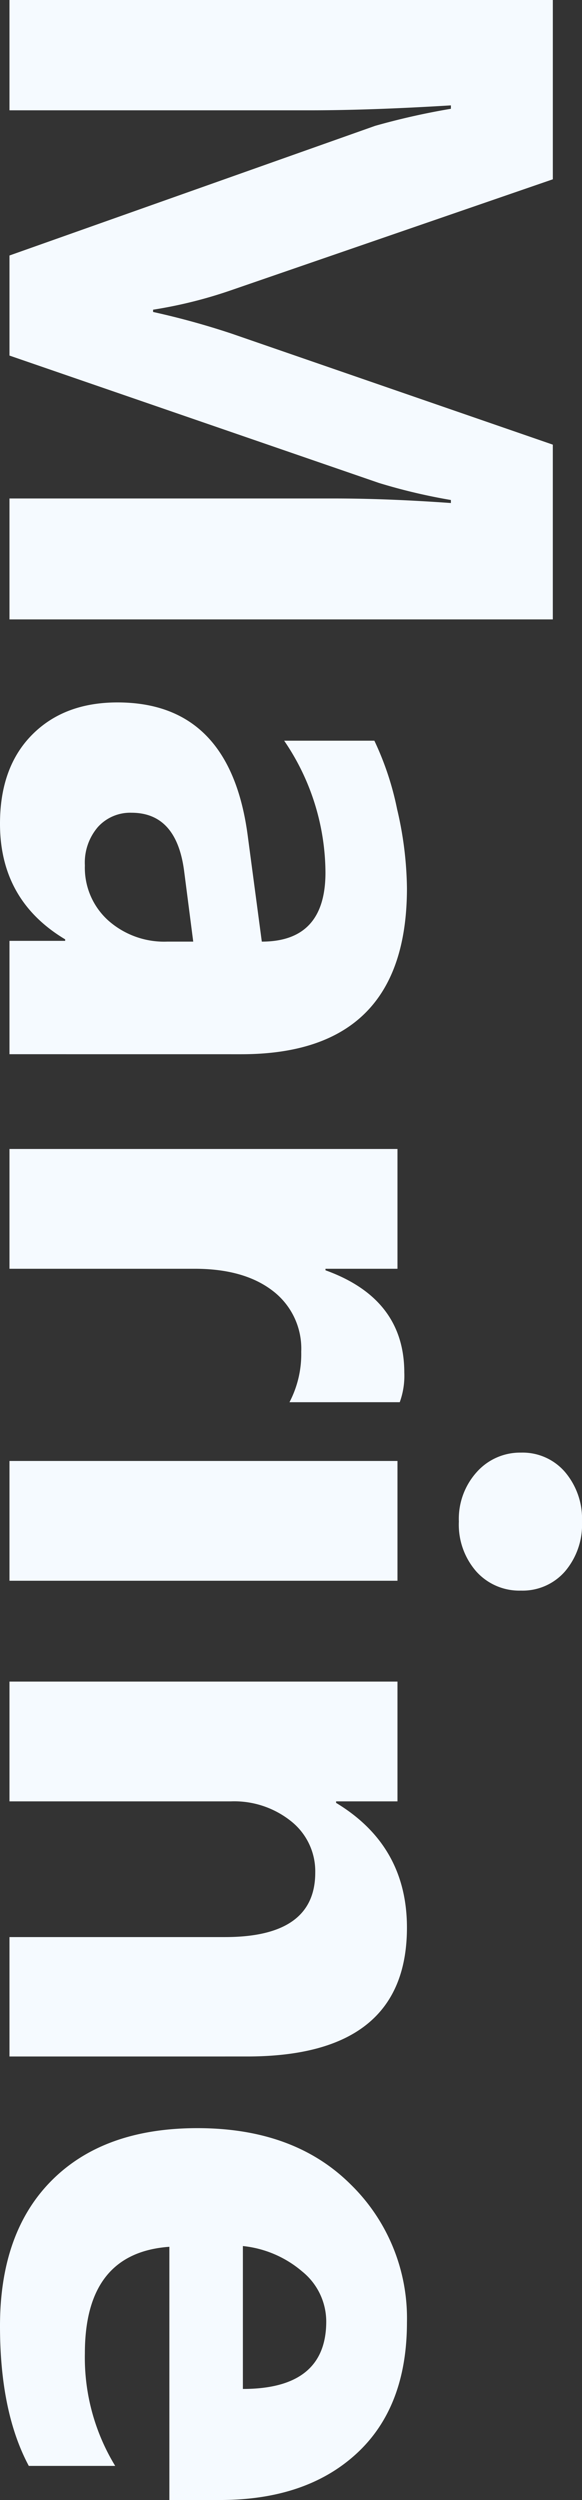 <svg xmlns="http://www.w3.org/2000/svg" width="108" height="463.711" viewBox="0 0 108 463.711">
  <rect x="0" y="0" width="108" height="463.711" fill="#333333" stroke="none"/>
  <path id="パス_71581" data-name="パス 71581" d="M-113.133,0h-22.43V-60.328q0-9.773.844-21.586h-.562a106.217,106.217,0,0,1-3.164,13.359L-162.07,0h-18.562L-204.68-67.852a132.033,132.033,0,0,1-3.164-14.062h-.633q.914,14.906.914,26.156V0h-20.461V-100.828h33.258l20.6,59.766a84.148,84.148,0,0,1,3.586,14.414h.422A145.141,145.141,0,0,1-166.148-41.2l20.6-59.625h32.414Zm80.648,0H-53.508V-10.336h-.281Q-61.031,1.758-75.234,1.758q-10.477,0-16.488-5.941t-6.012-15.855q0-20.953,24.82-24.187l19.547-2.6q0-11.812-12.8-11.812a43.68,43.68,0,0,0-24.469,7.664V-67.711A55.048,55.048,0,0,1-77.941-71.93a66.715,66.715,0,0,1,14.66-1.828q30.8,0,30.8,30.727ZM-53.367-29.25V-34.1l-13.078,1.688q-10.828,1.406-10.828,9.773a8.076,8.076,0,0,0,2.637,6.223A10.132,10.132,0,0,0-67.5-13.992a13.154,13.154,0,0,0,10.2-4.324A15.619,15.619,0,0,0-53.367-29.25Zm85.43-22.711a19.274,19.274,0,0,0-9.352-2.18,13.472,13.472,0,0,0-11.32,5.309Q7.312-43.523,7.313-34.383V0H-14.906V-72H7.313v13.359h.281q5.273-14.625,18.984-14.625a14.308,14.308,0,0,1,5.484.844Zm22.148-31.43A12.977,12.977,0,0,1,45-86.73a10.761,10.761,0,0,1-3.586-8.191A10.378,10.378,0,0,1,45-103.078a13.407,13.407,0,0,1,9.211-3.164,13.377,13.377,0,0,1,9.246,3.164,10.424,10.424,0,0,1,3.551,8.156,10.718,10.718,0,0,1-3.551,8.3A13.2,13.2,0,0,1,54.211-83.391ZM65.18,0H42.961V-72H65.18Zm88.242,0H131.273V-40.008q0-16.734-11.953-16.734a11.86,11.86,0,0,0-9.492,4.43,16.876,16.876,0,0,0-3.727,11.25V0H83.883V-72H106.1v11.391h.281q7.945-13.148,23.133-13.148,23.906,0,23.906,29.672Zm82.266-29.672H188.719q1.125,15.68,19.758,15.68a38.574,38.574,0,0,0,20.883-5.625V-3.586q-9.984,5.344-25.945,5.344-17.437,0-27.07-9.668t-9.633-26.965q0-17.93,10.406-28.406a34.668,34.668,0,0,1,25.594-10.477q15.75,0,24.363,9.352t8.613,25.383Zm-20.6-13.641q0-15.469-12.516-15.469a11.95,11.95,0,0,0-9.246,4.43,20.105,20.105,0,0,0-4.746,11.039Z" transform="translate(1.758 228.023) rotate(90)" fill="#f5faff" style="mix-blend-mode: multiply;isolation: isolate"/>
</svg>
